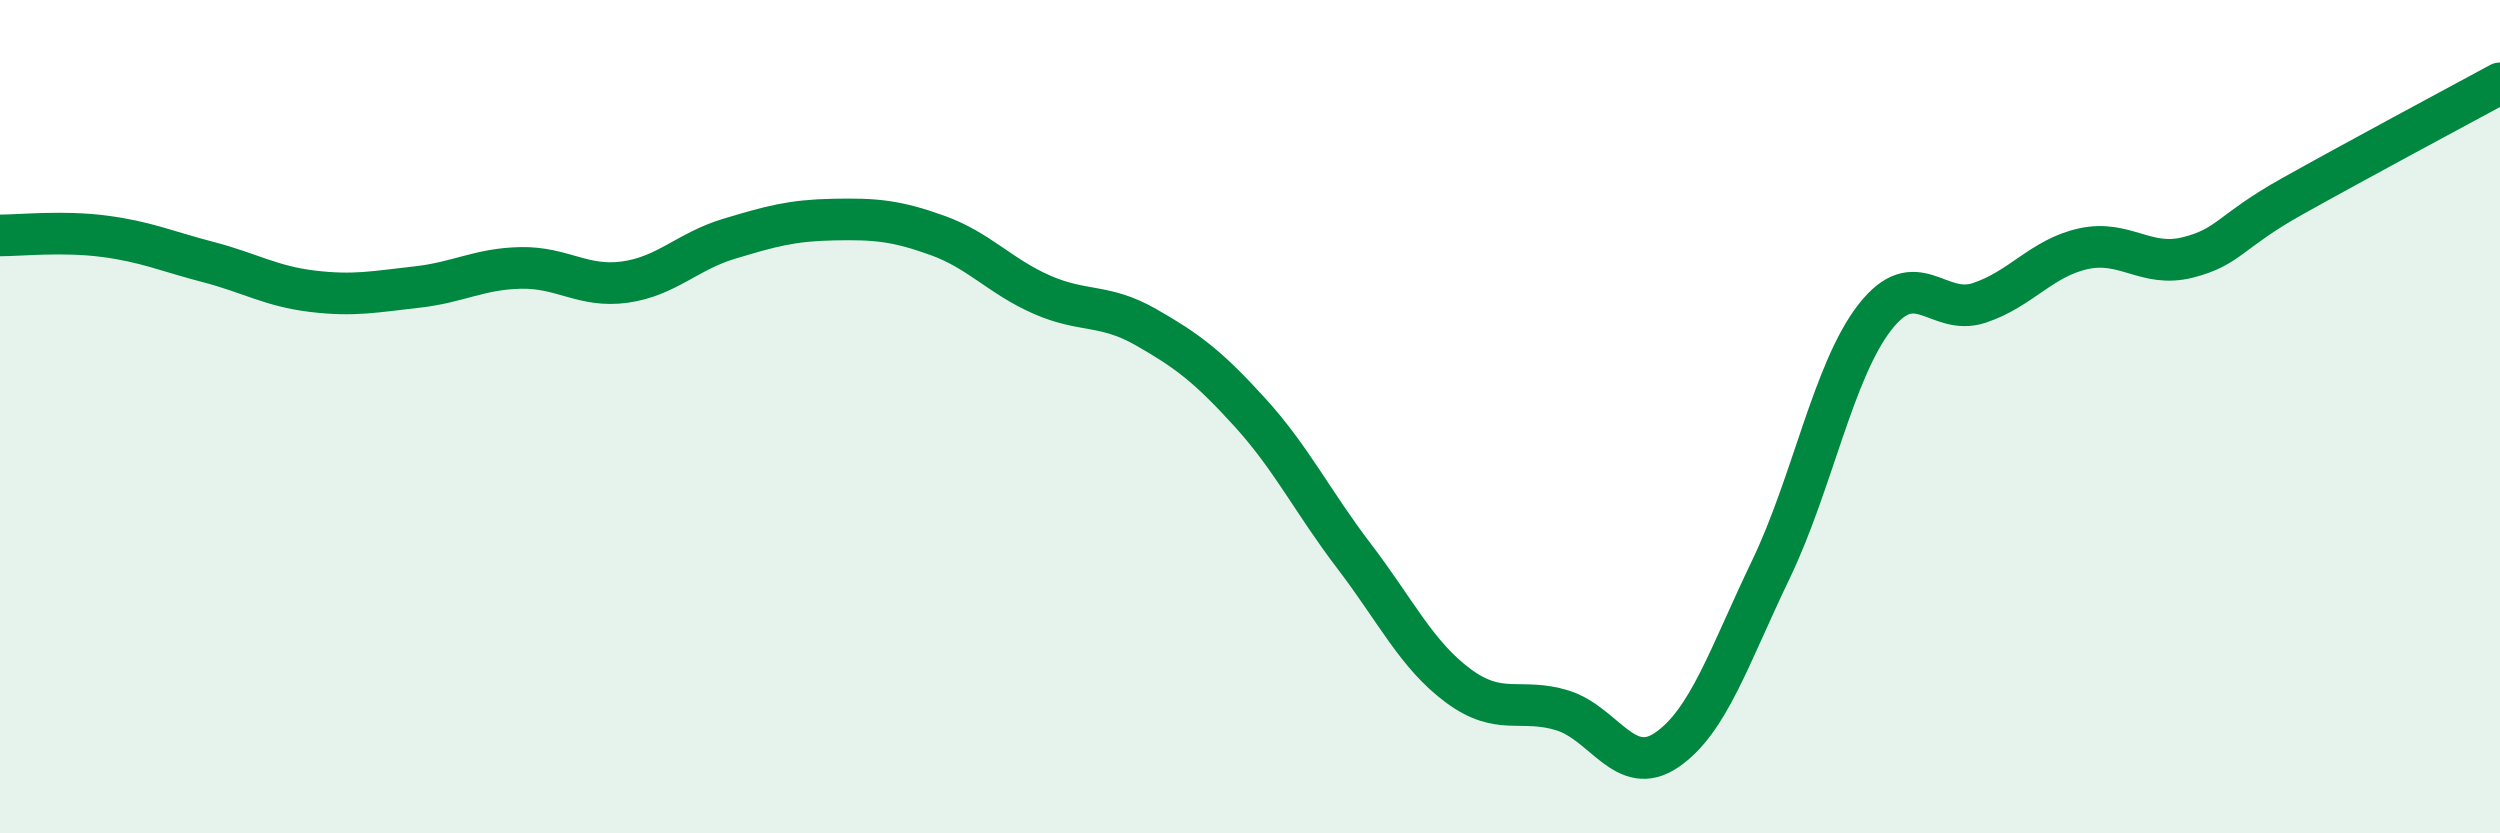 
    <svg width="60" height="20" viewBox="0 0 60 20" xmlns="http://www.w3.org/2000/svg">
      <path
        d="M 0,5.65 C 0.5,5.65 1.5,5.54 2.5,5.67 C 3.5,5.8 4,6.03 5,6.29 C 6,6.55 6.5,6.87 7.5,6.99 C 8.5,7.11 9,7 10,6.89 C 11,6.78 11.5,6.45 12.5,6.43 C 13.5,6.41 14,6.91 15,6.77 C 16,6.63 16.5,6.03 17.5,5.73 C 18.5,5.43 19,5.29 20,5.27 C 21,5.25 21.5,5.29 22.5,5.65 C 23.5,6.01 24,6.63 25,7.07 C 26,7.51 26.5,7.28 27.5,7.85 C 28.5,8.42 29,8.8 30,9.9 C 31,11 31.5,12.04 32.5,13.35 C 33.5,14.66 34,15.72 35,16.46 C 36,17.2 36.5,16.74 37.5,17.05 C 38.5,17.36 39,18.68 40,18 C 41,17.32 41.5,15.75 42.5,13.67 C 43.5,11.59 44,8.89 45,7.61 C 46,6.33 46.5,7.6 47.5,7.27 C 48.5,6.94 49,6.19 50,5.97 C 51,5.75 51.5,6.43 52.5,6.18 C 53.5,5.93 53.5,5.56 55,4.72 C 56.5,3.88 59,2.54 60,2L60 20L0 20Z"
        fill="#008740"
        opacity="0.1"
        stroke-linecap="round"
        stroke-linejoin="round"
      />
      <path
        d="M 0,5.65 C 0.5,5.65 1.5,5.54 2.5,5.67 C 3.5,5.8 4,6.03 5,6.29 C 6,6.55 6.5,6.87 7.5,6.99 C 8.5,7.11 9,7 10,6.89 C 11,6.78 11.5,6.45 12.5,6.43 C 13.5,6.41 14,6.91 15,6.77 C 16,6.63 16.5,6.03 17.5,5.73 C 18.5,5.43 19,5.29 20,5.27 C 21,5.25 21.5,5.29 22.5,5.65 C 23.5,6.01 24,6.63 25,7.07 C 26,7.51 26.5,7.28 27.5,7.85 C 28.5,8.42 29,8.8 30,9.9 C 31,11 31.5,12.04 32.5,13.35 C 33.5,14.66 34,15.72 35,16.46 C 36,17.2 36.5,16.74 37.5,17.05 C 38.5,17.36 39,18.68 40,18 C 41,17.32 41.5,15.75 42.5,13.67 C 43.5,11.59 44,8.89 45,7.61 C 46,6.33 46.5,7.6 47.5,7.27 C 48.5,6.94 49,6.19 50,5.97 C 51,5.75 51.5,6.43 52.5,6.18 C 53.5,5.93 53.5,5.56 55,4.72 C 56.5,3.88 59,2.54 60,2"
        stroke="#008740"
        stroke-width="1"
        fill="none"
        stroke-linecap="round"
        stroke-linejoin="round"
      />
    </svg>
  
